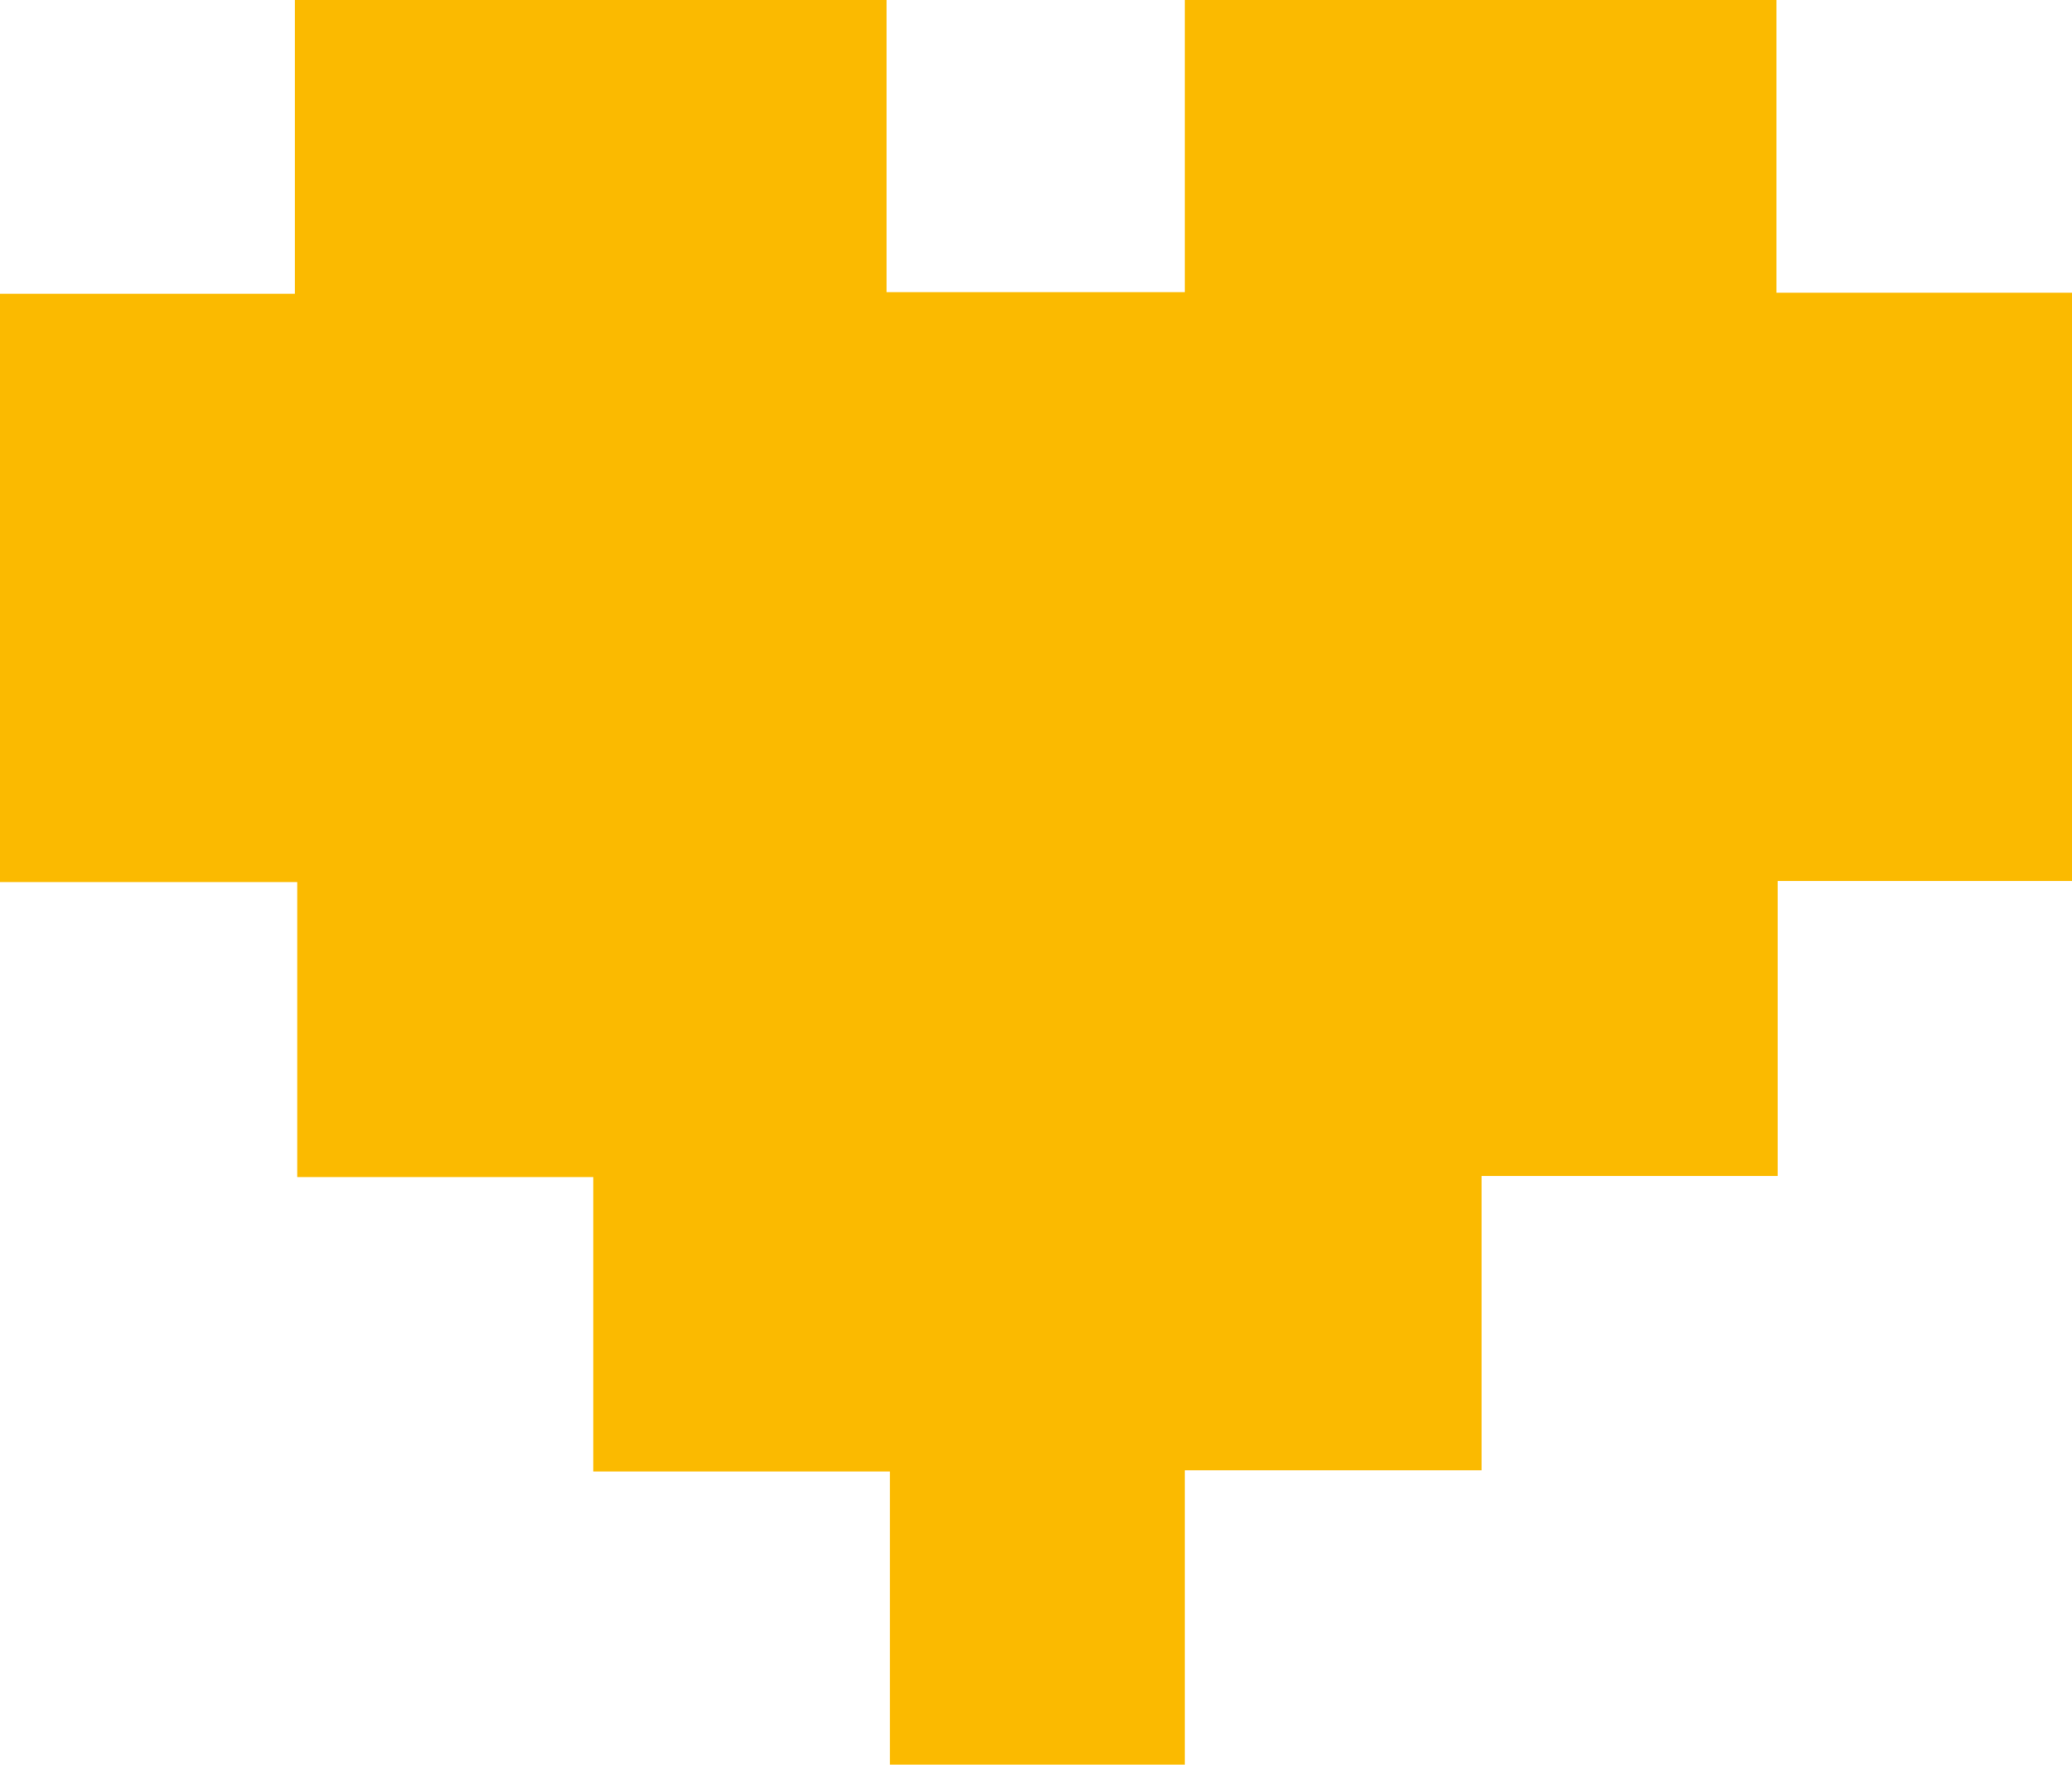 <?xml version="1.0" encoding="UTF-8"?> <svg xmlns="http://www.w3.org/2000/svg" width="27" height="23" viewBox="0 0 27 23" fill="none"><path d="M0 11.496V3.83H3.843V0H11.552V3.807H15.44V0H23.149V3.815H27V11.481H23.164V15.326H19.306V19.163H15.44V23H11.597V19.178H7.731V15.341H3.873V11.496H0.015H0Z" fill="#FBBA00"></path></svg> 